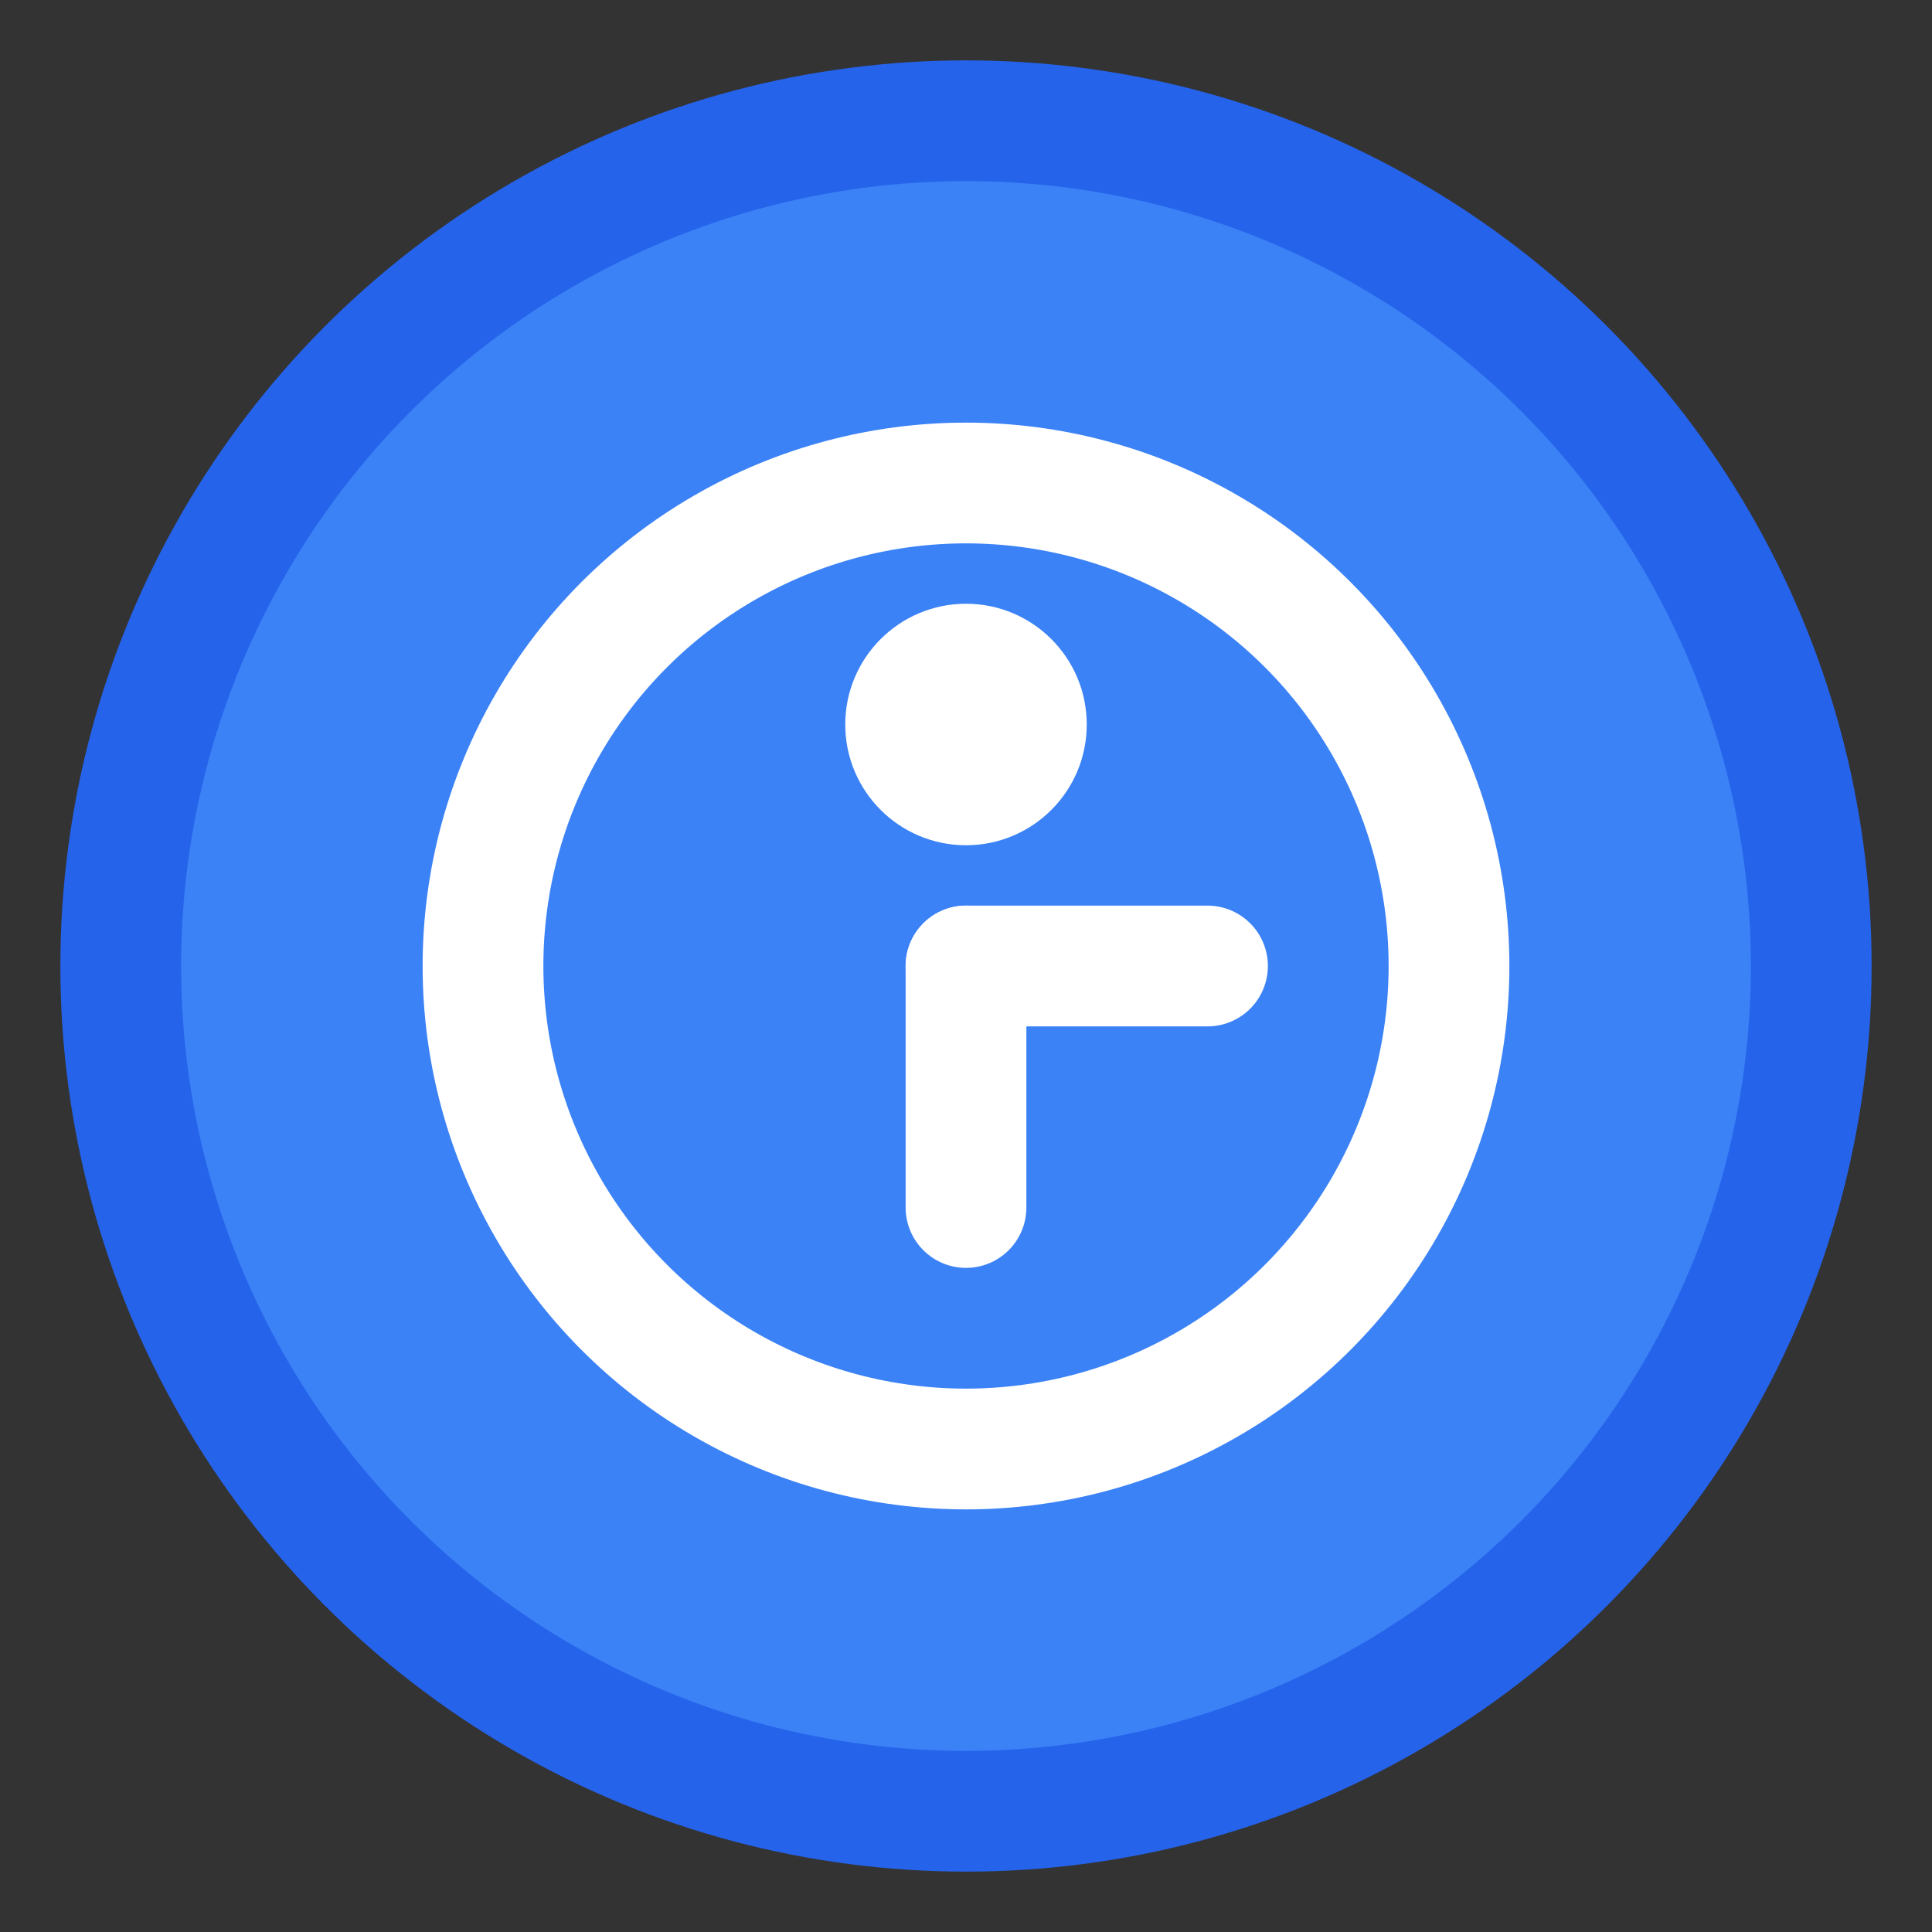<svg width="32" height="32" viewBox="0 0 32 32" fill="none" xmlns="http://www.w3.org/2000/svg">
  <rect x="0" y="0" width="32" height="32" fill="#333333" stroke="none"/>
  <circle cx="16" cy="16" r="14" fill="#3B82F6" stroke="#2563EB" stroke-width="2"/>
  <circle cx="16" cy="16" r="8" fill="none" stroke="white" stroke-width="2"/>
  <circle cx="16" cy="12" r="2" fill="white"/>
  <line x1="16" y1="16" x2="16" y2="20" stroke="white" stroke-width="2" stroke-linecap="round"/>
  <line x1="16" y1="16" x2="20" y2="16" stroke="white" stroke-width="2" stroke-linecap="round"/>
</svg>